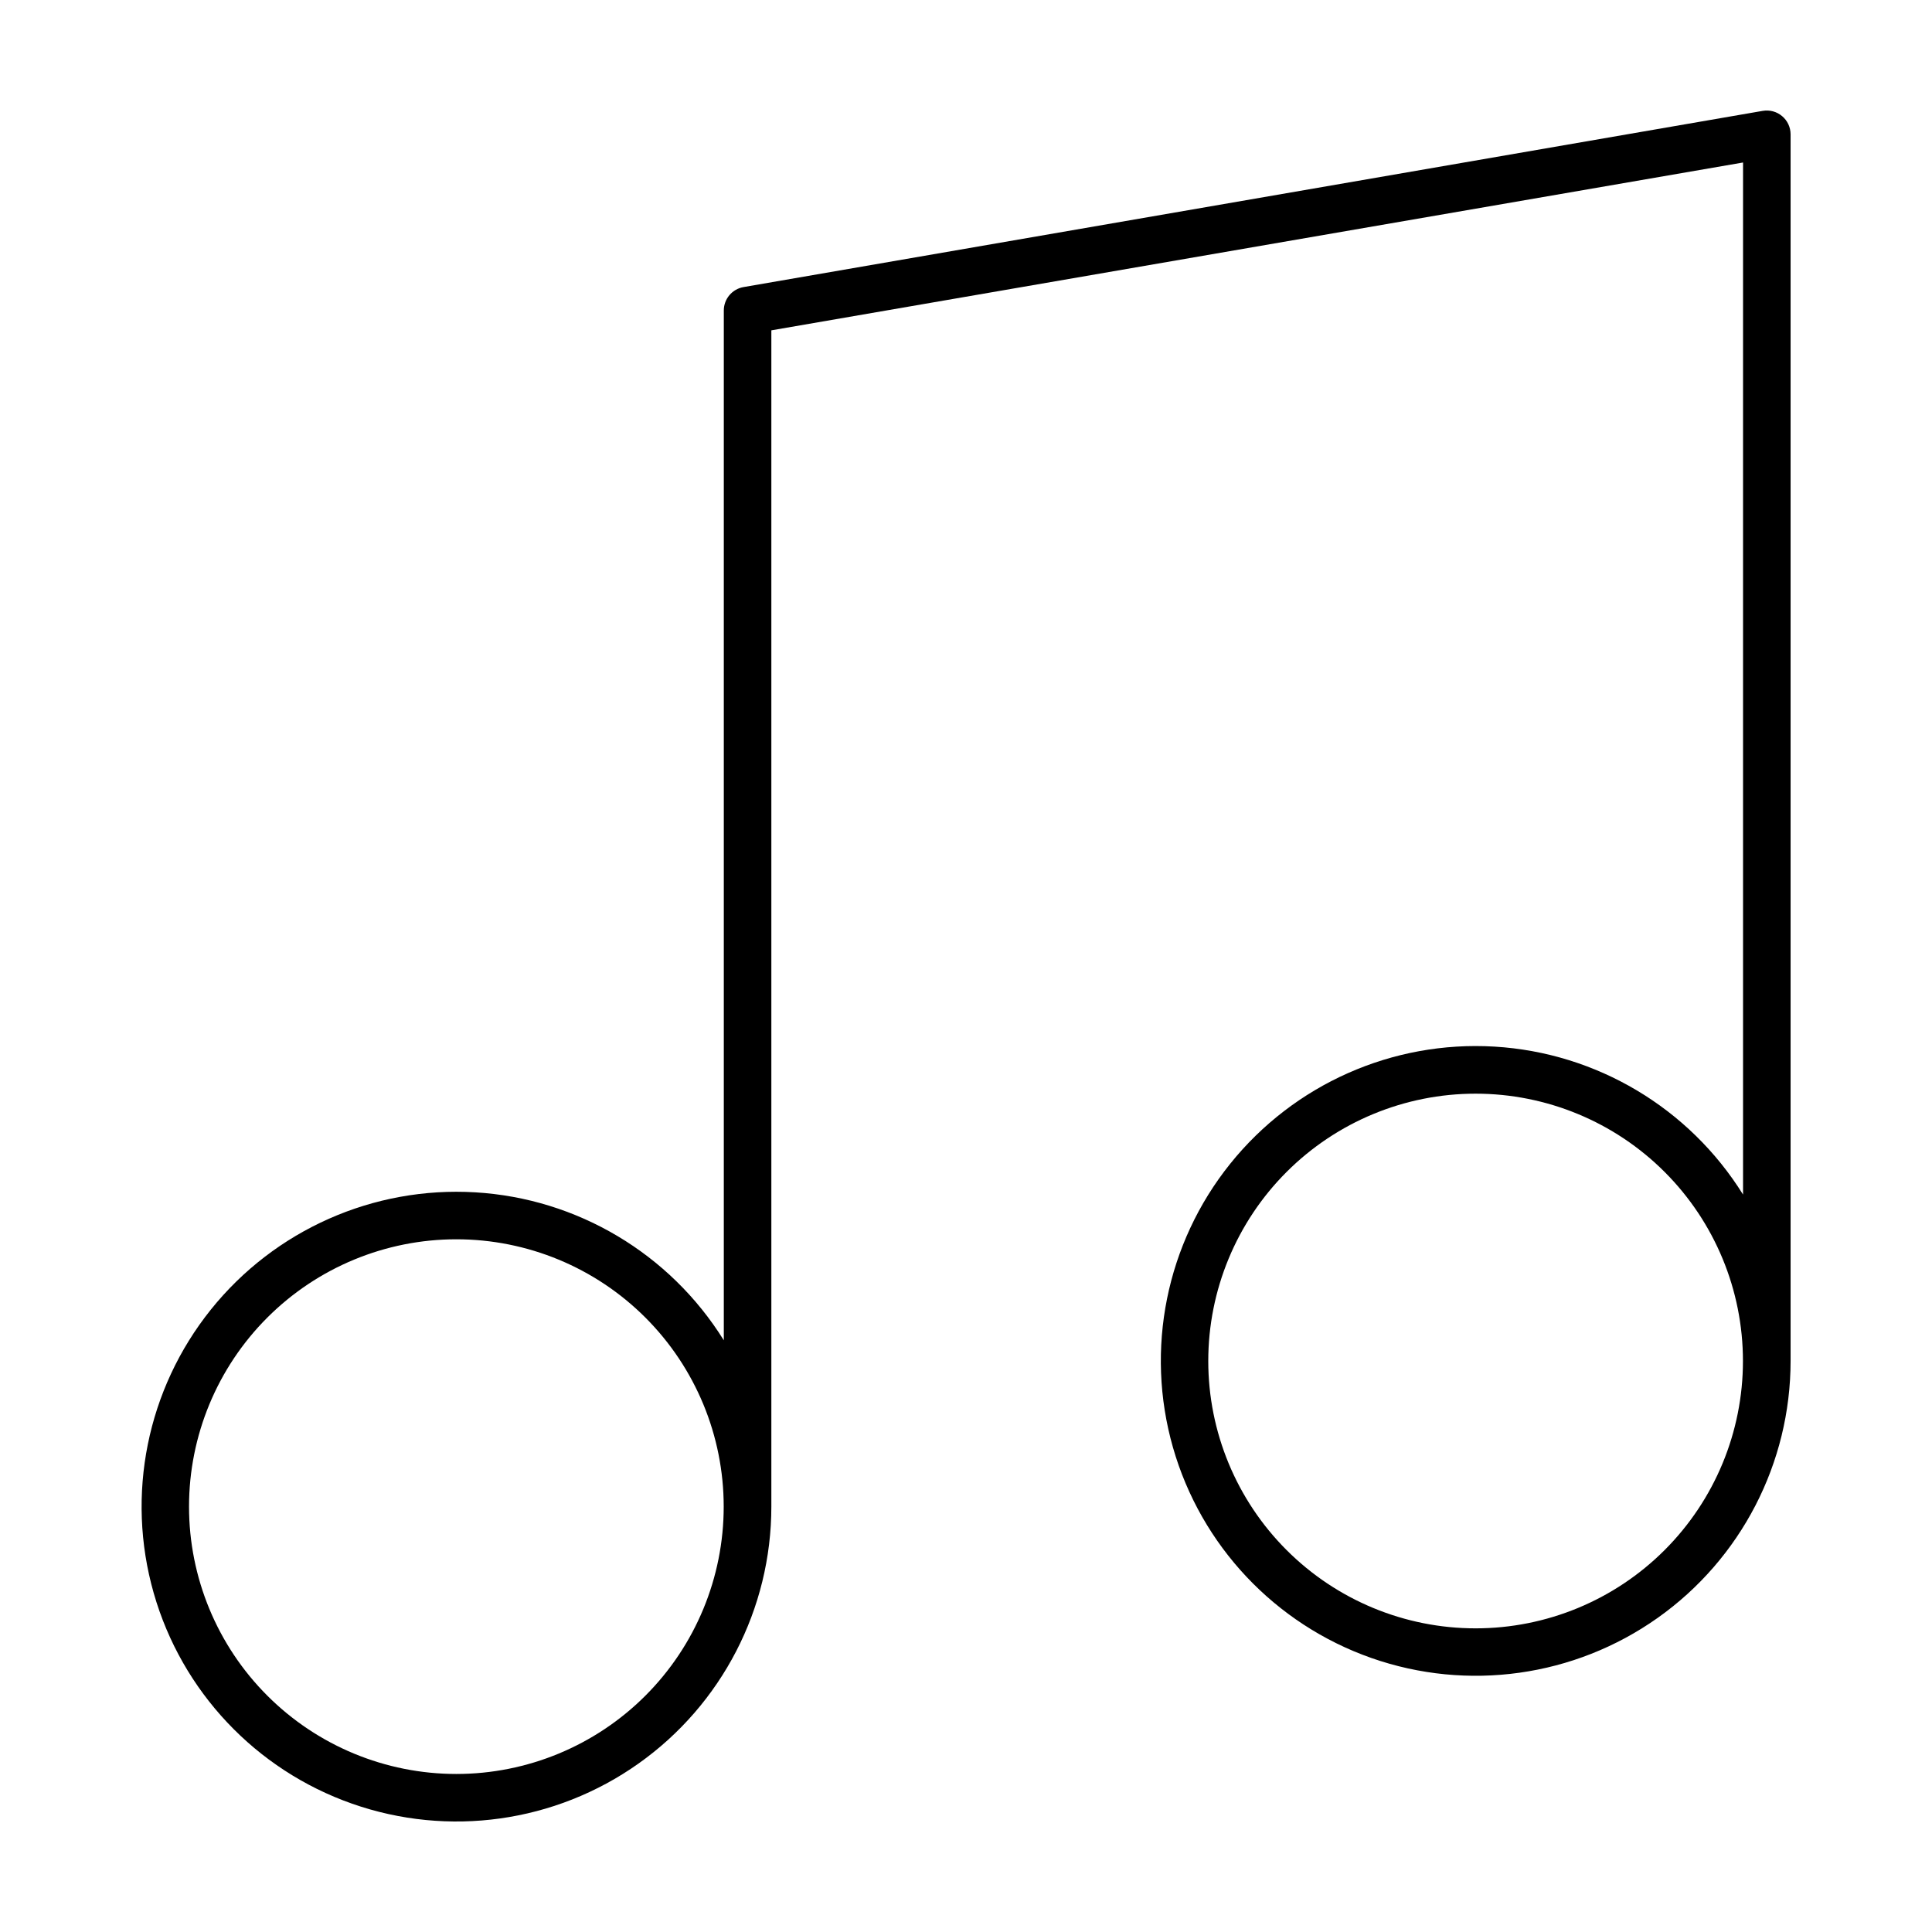 <?xml version="1.0" encoding="UTF-8"?>
<!-- Uploaded to: ICON Repo, www.iconrepo.com, Generator: ICON Repo Mixer Tools -->
<svg fill="#000000" width="800px" height="800px" version="1.1" viewBox="144 144 512 512" xmlns="http://www.w3.org/2000/svg">
 <path d="m616.27 174.77c-1.422-1.199-3.301-1.707-5.133-1.387l-270.09 46.695c-3.019 0.523-5.227 3.141-5.231 6.203v272.91c-14.297-22.98-38.848-37.598-65.863-39.211-27.012-1.617-53.133 9.965-70.07 31.074-16.934 21.109-22.582 49.121-15.145 75.141 7.434 26.023 27.027 46.824 52.555 55.797 25.531 8.977 53.832 5.016 75.914-10.629 22.082-15.645 35.207-41.027 35.207-68.09v-311.73l257.51-44.48v273.51c-14.297-22.977-38.848-37.594-65.863-39.211-27.016-1.617-53.133 9.969-70.07 31.078-16.934 21.105-22.582 49.117-15.148 75.141 7.438 26.02 27.027 46.82 52.559 55.797 25.531 8.973 53.828 5.012 75.914-10.633 22.082-15.645 35.207-41.027 35.207-68.09v-325.07c-0.004-1.859-0.828-3.625-2.254-4.816zm-351.33 439.35c-18.789 0-36.809-7.465-50.098-20.75-13.285-13.289-20.75-31.309-20.75-50.098 0-18.789 7.465-36.812 20.75-50.098 13.289-13.285 31.309-20.75 50.098-20.75 18.789 0 36.812 7.465 50.098 20.75 13.285 13.285 20.75 31.309 20.75 50.098 0 18.789-7.465 36.809-20.75 50.098-13.285 13.285-31.309 20.75-50.098 20.75zm270.11-38.59c-18.789 0-36.809-7.461-50.098-20.75-13.285-13.285-20.75-31.305-20.75-50.098 0-18.789 7.465-36.809 20.75-50.098 13.289-13.285 31.309-20.75 50.098-20.75 18.789 0 36.812 7.465 50.098 20.75 13.285 13.289 20.75 31.309 20.75 50.098 0 18.793-7.465 36.812-20.75 50.098-13.285 13.289-31.309 20.75-50.098 20.75z" fill-rule="evenodd"/>
</svg>